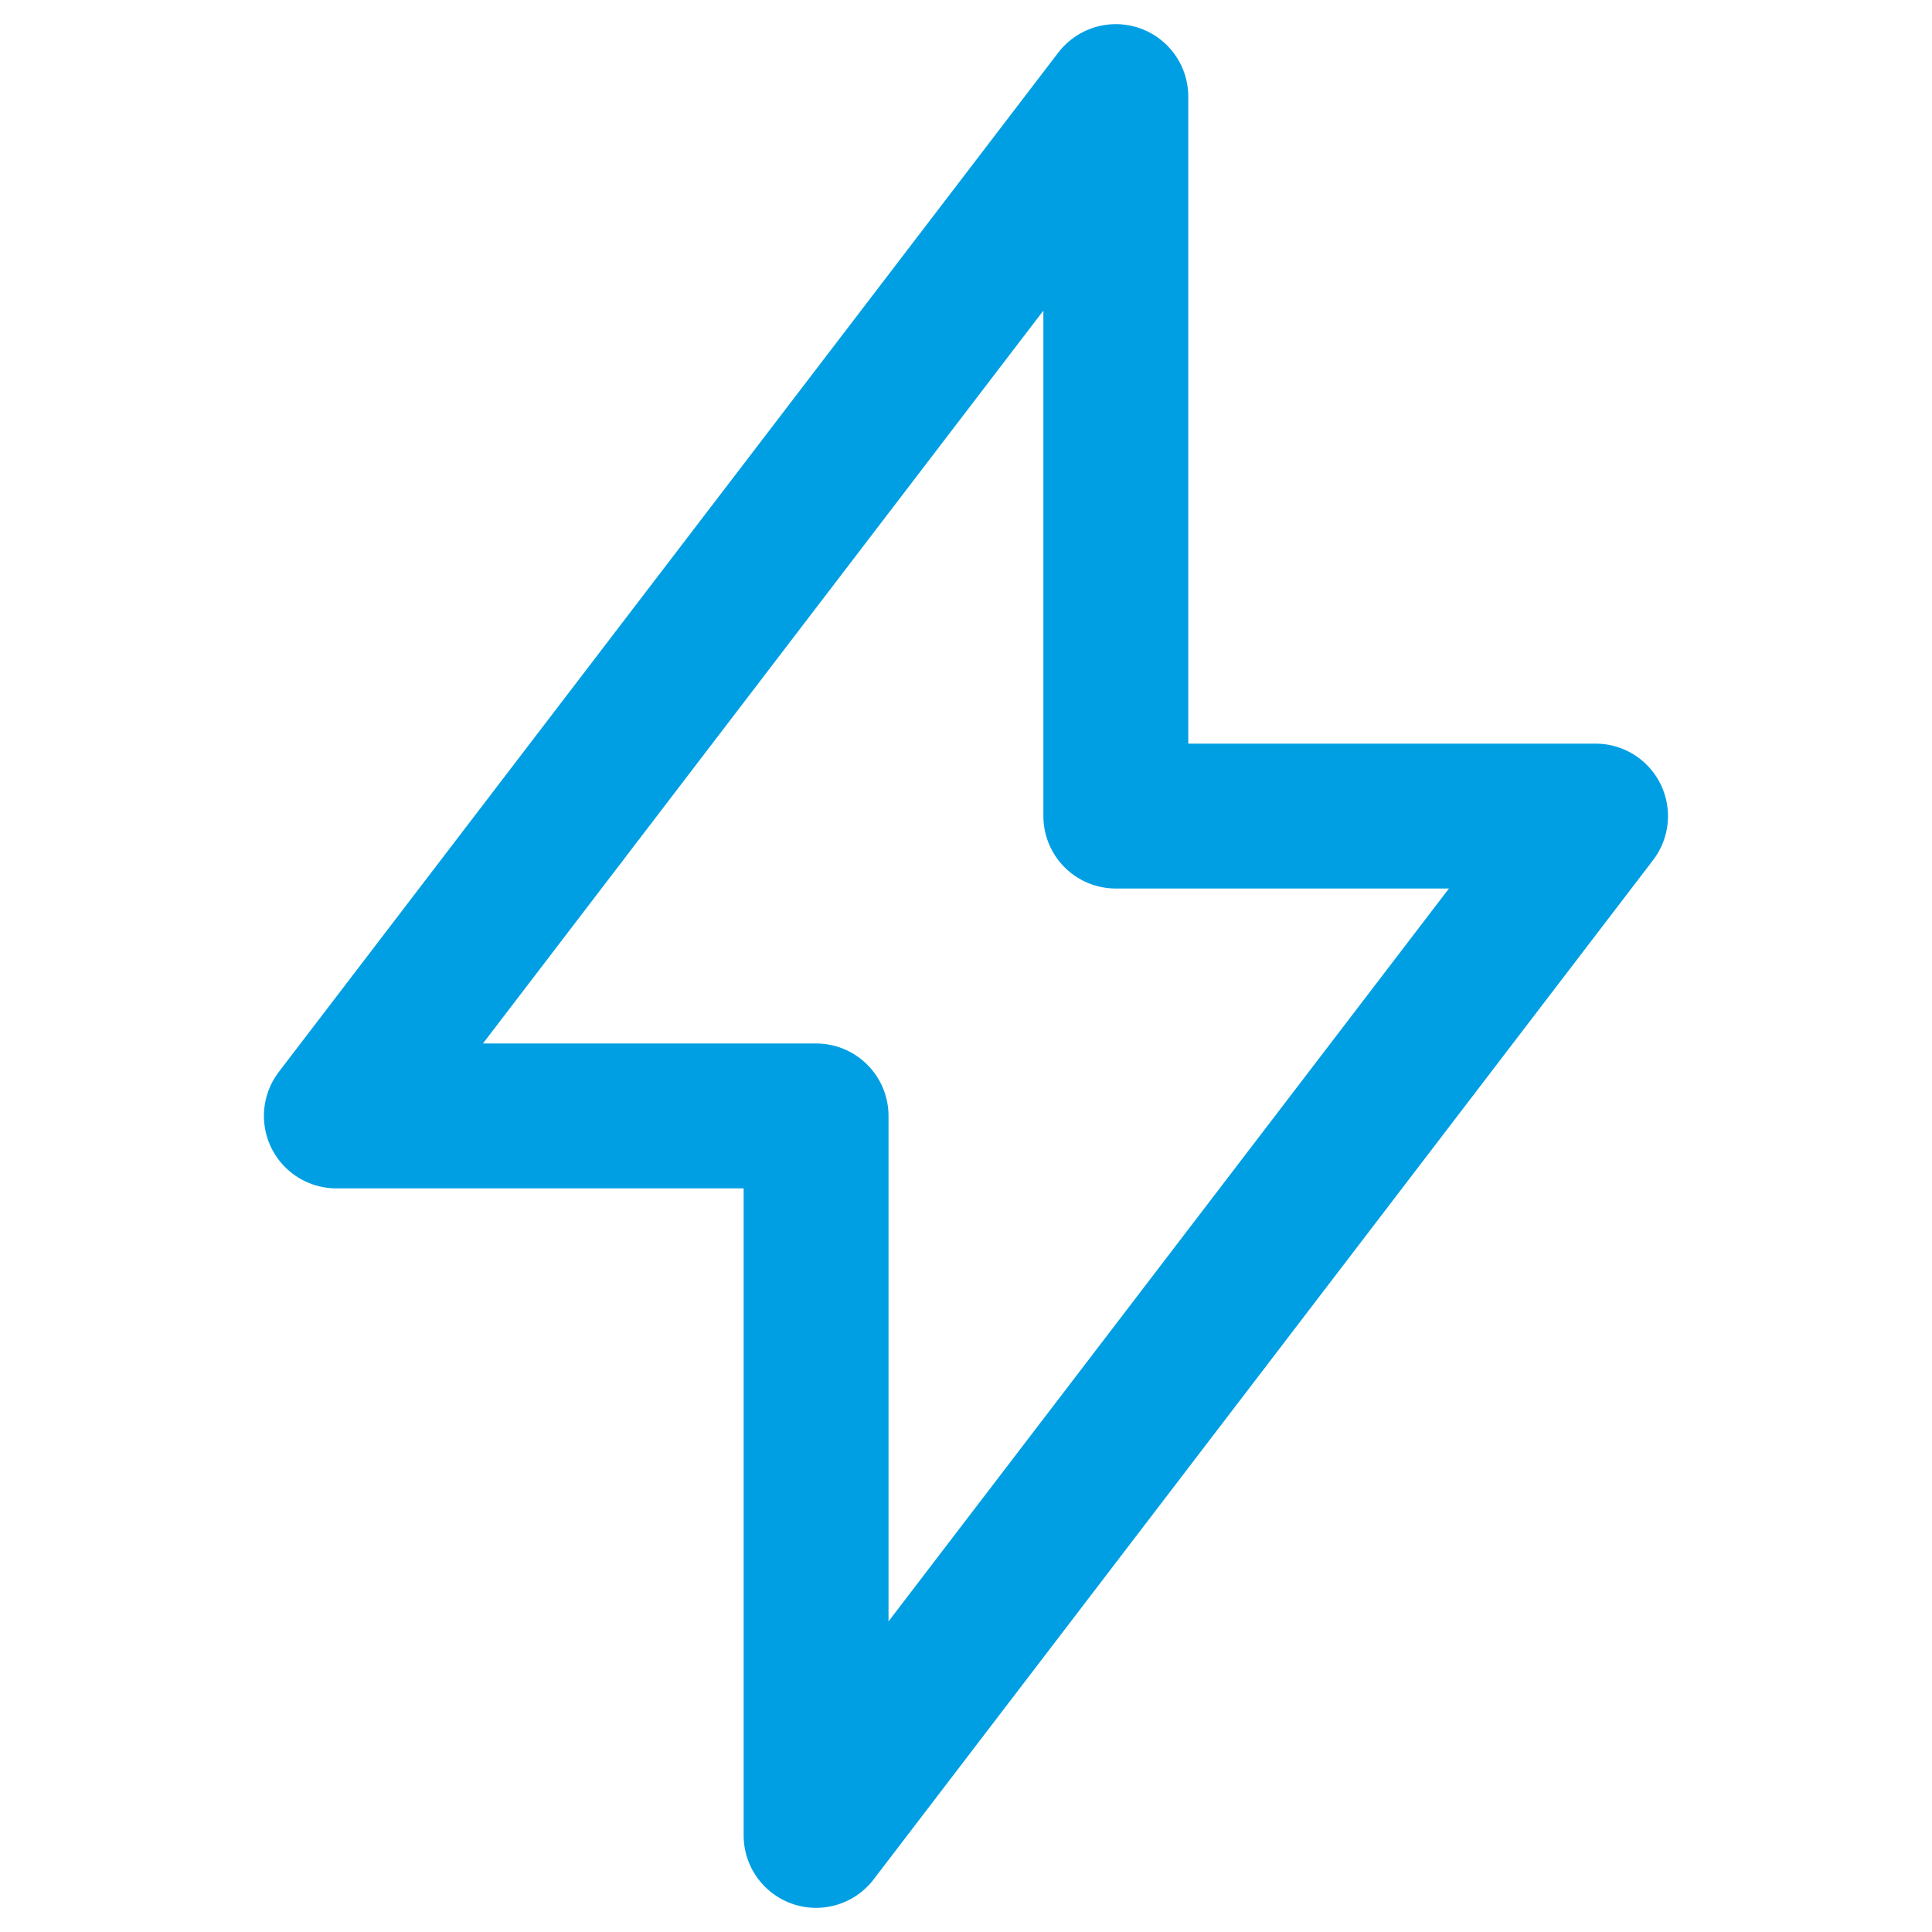 <?xml version="1.0" encoding="UTF-8"?> <svg xmlns="http://www.w3.org/2000/svg" width="20" height="20" viewBox="0 0 20 20" fill="none"><path d="M8.448 11.552H3.482L11.551 1V8.448H16.517L8.448 19V11.552Z" stroke="#009FE3" stroke-width="1.5" stroke-linecap="round" stroke-linejoin="round"></path></svg> 